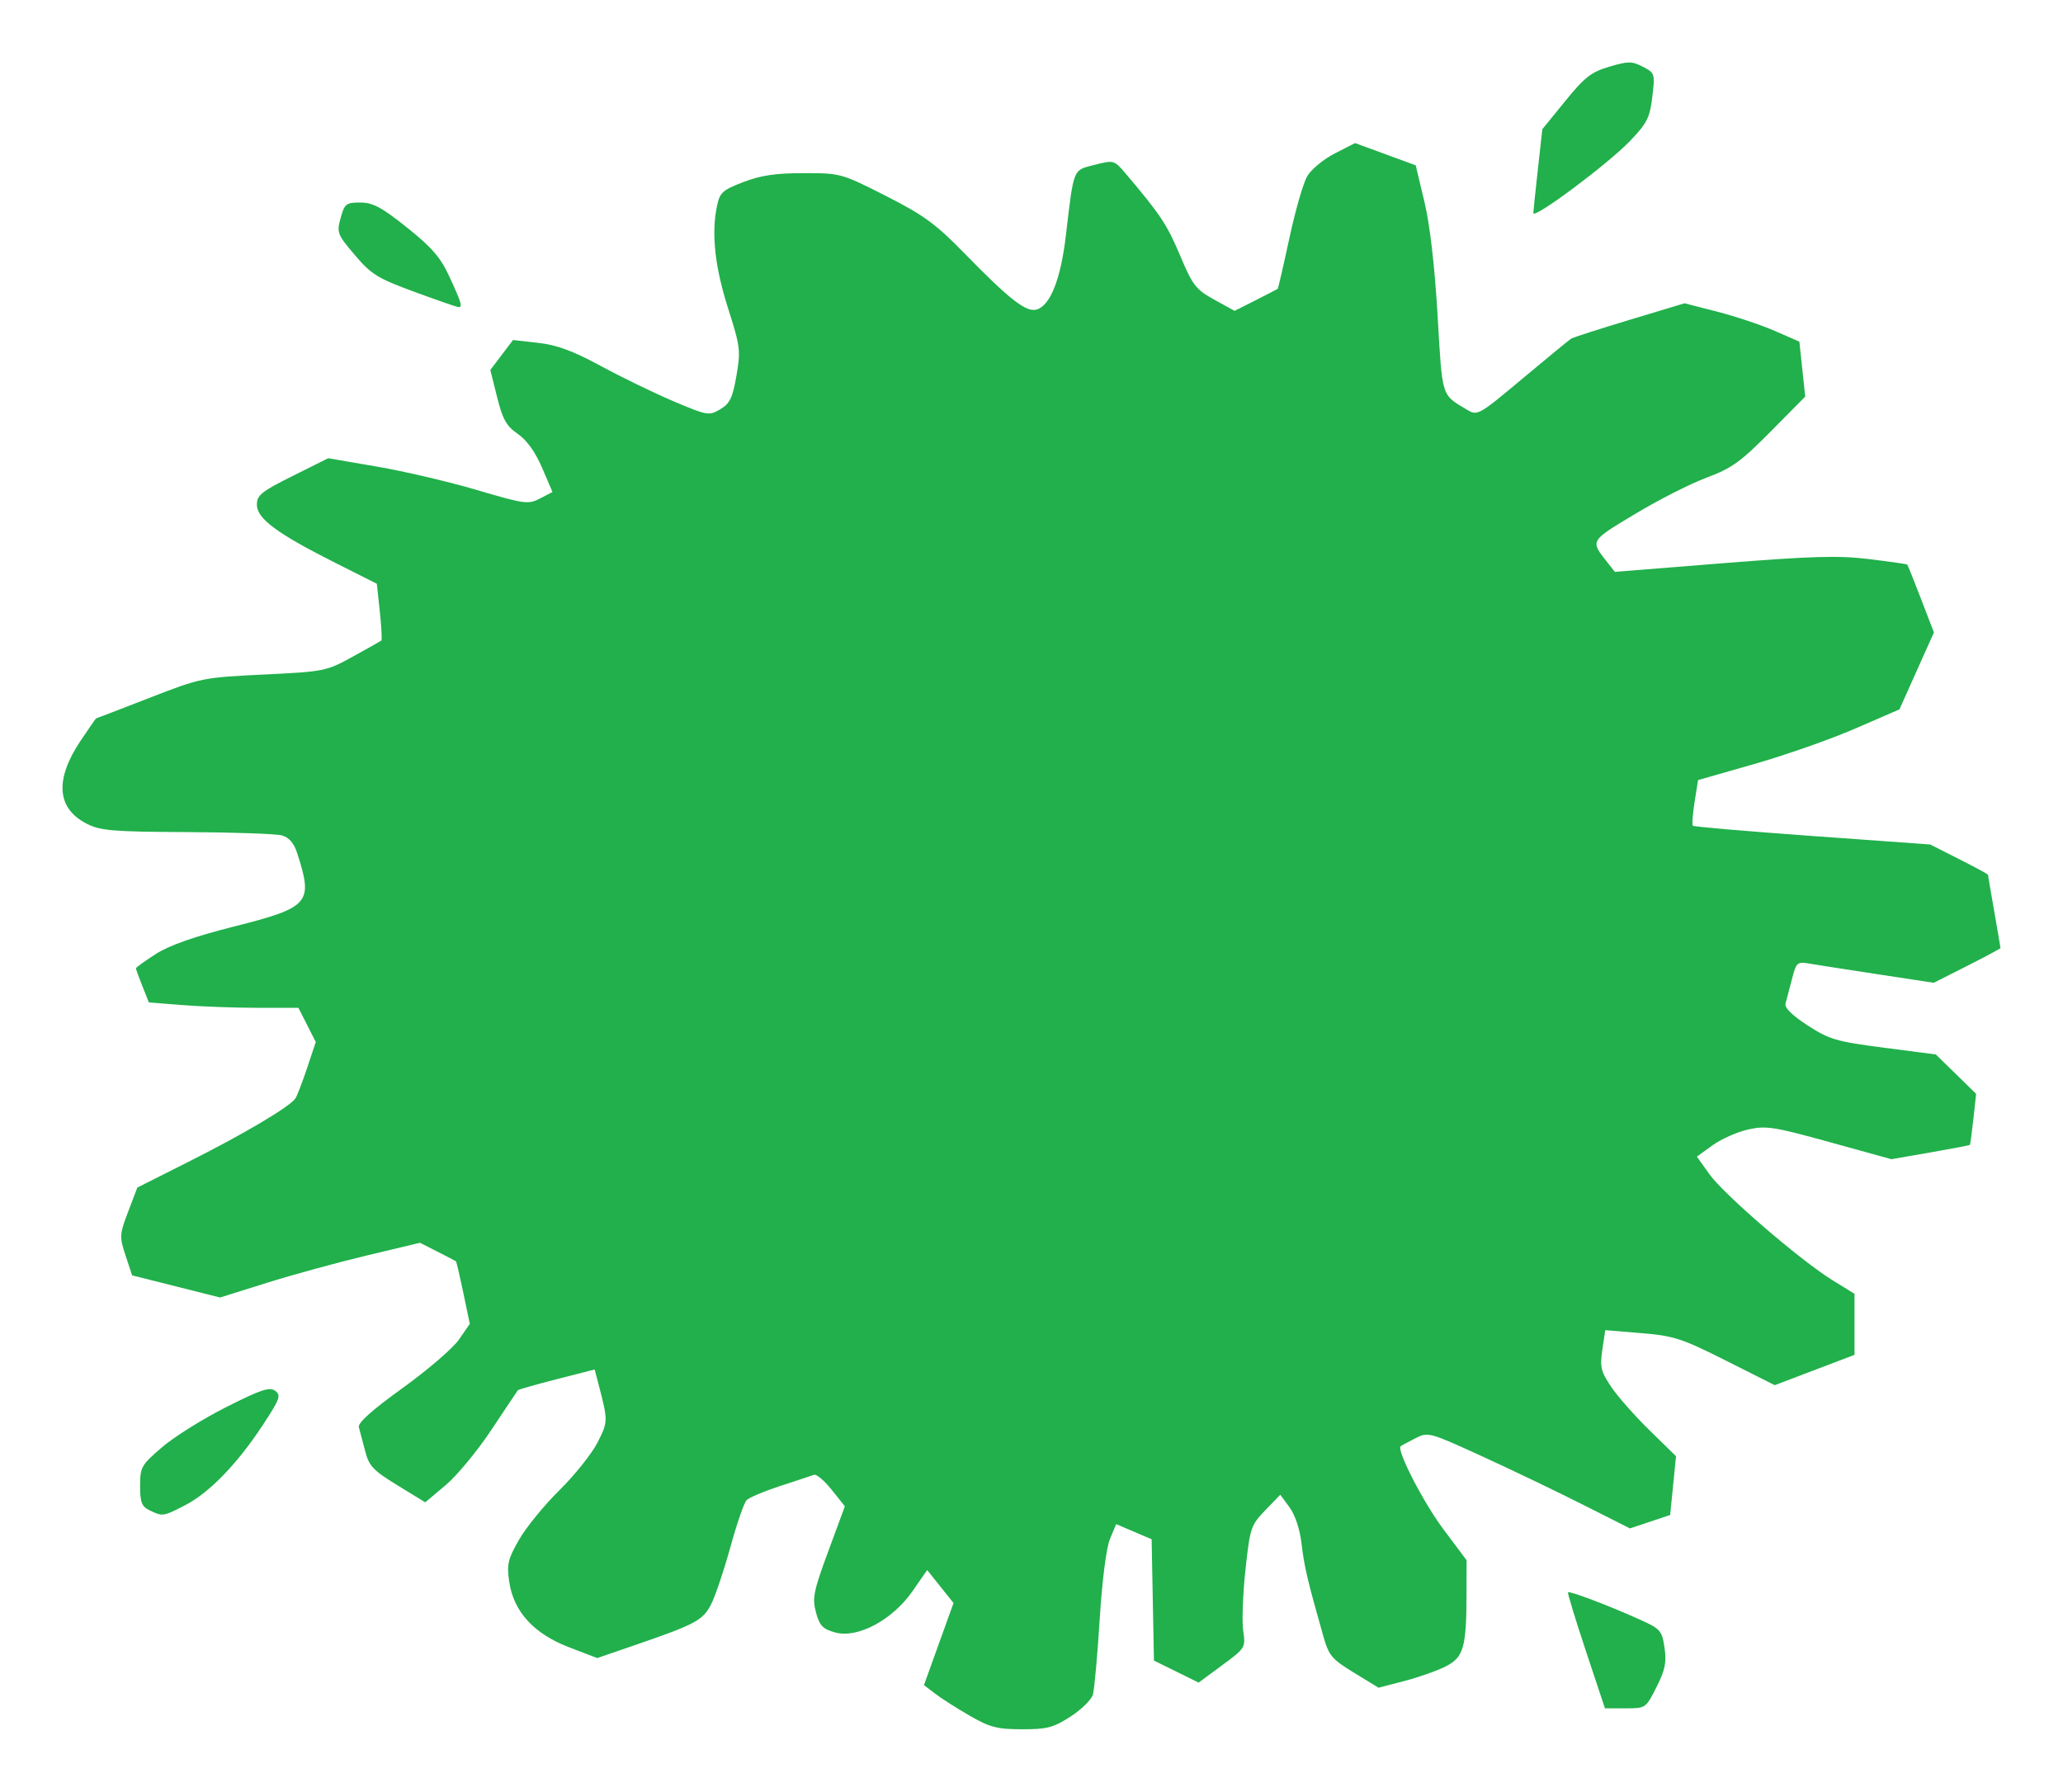 <?xml version="1.0" encoding="UTF-8" standalone="no"?>
<svg xmlns:dc="http://purl.org/dc/elements/1.1/" xmlns:cc="http://creativecommons.org/ns#" xmlns:rdf="http://www.w3.org/1999/02/22-rdf-syntax-ns#" xmlns:svg="http://www.w3.org/2000/svg" xmlns="http://www.w3.org/2000/svg" xml:space="preserve" enable-background="new 0 0 520 433" viewBox="0 0 495 430" height="430" width="495" y="0px" x="0px" id="Layer_1" version="1.1"><title id="title4139">Splat 5</title><defs id="defs6"/>  <path id="path4136" d="m 232.646,411.728 c -3.106,-1.793 -6.84,-4.173 -8.298,-5.29 l -2.651,-2.031 3.546,-9.853 3.546,-9.853 -3.159,-3.953 -3.159,-3.953 -3.553,5.105 c -4.795,6.89 -13.169,11.356 -18.509,9.873 -3.015,-0.837 -3.763,-1.621 -4.626,-4.843 -0.914,-3.416 -0.585,-5.047 2.954,-14.642 l 3.983,-10.798 -3.175,-3.974 c -1.746,-2.186 -3.651,-3.799 -4.233,-3.585 -0.582,0.214 -4.21,1.415 -8.063,2.669 -3.853,1.254 -7.503,2.792 -8.11,3.419 -0.607,0.626 -2.35,5.669 -3.873,11.205 -1.523,5.536 -3.596,11.708 -4.607,13.714 -1.985,3.939 -3.701,4.854 -18.9,10.07 l -8.467,2.906 -6.803,-2.615 c -8.435,-3.242 -13.244,-8.524 -14.308,-15.715 -0.613,-4.142 -0.322,-5.385 2.355,-10.066 1.68,-2.937 6.041,-8.285 9.692,-11.884 3.651,-3.599 7.764,-8.749 9.14,-11.446 2.535,-4.97 2.54,-5.181 0.278,-13.863 l -0.955,-3.667 -9.081,2.324 c -4.995,1.278 -9.202,2.475 -9.351,2.66 -0.149,0.185 -3.001,4.452 -6.339,9.483 -3.338,5.031 -8.277,11.007 -10.977,13.28 l -4.909,4.134 -6.68,-4.092 c -5.851,-3.584 -6.812,-4.608 -7.746,-8.247 -0.586,-2.285 -1.262,-4.844 -1.502,-5.686 -0.293,-1.03 3.139,-4.105 10.494,-9.401 6.012,-4.329 12.099,-9.566 13.528,-11.64 l 2.597,-3.77 -1.549,-7.408 c -0.852,-4.074 -1.65,-7.491 -1.773,-7.593 -0.123,-0.102 -2.116,-1.145 -4.429,-2.318 l -4.206,-2.133 -12.808,3.06 c -7.045,1.683 -17.837,4.639 -23.983,6.568 l -11.174,3.508 -10.551,-2.659 -10.551,-2.659 -1.572,-4.759 c -1.496,-4.53 -1.466,-5.036 0.626,-10.534 l 2.197,-5.775 12.805,-6.453 c 13.029,-6.566 23.798,-12.973 25.126,-14.947 0.404,-0.601 1.669,-3.891 2.81,-7.312 l 2.074,-6.218 -2.079,-4.1 -2.079,-4.1 -9.738,-0.006 c -5.356,-0.003 -13.431,-0.295 -17.944,-0.649 l -8.206,-0.643 -1.552,-3.902 c -0.854,-2.146 -1.552,-4.072 -1.552,-4.28 0,-0.208 2.139,-1.753 4.754,-3.435 3.226,-2.074 9.242,-4.191 18.716,-6.586 18.26,-4.616 19.116,-5.614 15.192,-17.704 -0.761,-2.345 -1.946,-3.708 -3.632,-4.178 -1.376,-0.383 -11.64,-0.742 -22.81,-0.797 -17.927,-0.089 -20.749,-0.327 -24.074,-2.033 -7.182,-3.685 -7.661,-10.623 -1.378,-19.962 1.956,-2.907 3.607,-5.285 3.67,-5.285 0.063,0 5.795,-2.208 12.738,-4.906 12.442,-4.835 12.838,-4.916 27.494,-5.626 14.555,-0.705 15.007,-0.796 21.375,-4.302 3.578,-1.97 6.658,-3.706 6.844,-3.857 0.186,-0.152 0.018,-3.28 -0.372,-6.951 l -0.711,-6.675 -10.137,-5.108 c -13.866,-6.987 -18.644,-10.54 -18.644,-13.859 0,-2.291 1.087,-3.167 8.554,-6.892 l 8.554,-4.267 11.732,2.013 c 6.453,1.107 17.217,3.63 23.92,5.606 11.507,3.392 12.356,3.506 15.174,2.04 l 2.986,-1.553 -2.499,-5.826 c -1.625,-3.788 -3.663,-6.628 -5.827,-8.119 -2.732,-1.883 -3.619,-3.462 -4.958,-8.82 l -1.63,-6.527 2.723,-3.591 2.723,-3.591 6.055,0.684 c 4.502,0.509 8.365,1.938 15.063,5.574 4.954,2.689 12.79,6.493 17.412,8.452 8.106,3.436 8.503,3.504 11.187,1.909 2.32,-1.378 2.967,-2.718 3.892,-8.058 1.042,-6.016 0.92,-6.999 -2.011,-16.184 -3.166,-9.923 -4.035,-17.901 -2.669,-24.495 0.679,-3.277 1.316,-3.859 6.328,-5.788 4.183,-1.61 7.801,-2.145 14.508,-2.145 8.826,0 9.067,0.067 19.678,5.455 9.086,4.614 11.977,6.721 18.75,13.664 11.035,11.313 15.008,14.397 17.517,13.597 3.238,-1.034 5.708,-7.317 6.927,-17.623 1.956,-16.526 1.64,-15.748 6.926,-17.088 4.622,-1.172 4.684,-1.154 7.498,2.169 8.281,9.779 9.858,12.152 12.96,19.505 3.073,7.284 3.815,8.246 8.248,10.69 l 4.871,2.685 5.058,-2.555 c 2.782,-1.405 5.16,-2.64 5.284,-2.745 0.124,-0.105 1.38,-5.559 2.791,-12.12 1.411,-6.561 3.335,-13.26 4.278,-14.886 0.942,-1.626 3.913,-4.083 6.602,-5.46 l 4.889,-2.504 7.276,2.669 7.276,2.669 2.085,8.741 c 1.331,5.58 2.476,15.454 3.165,27.302 1.156,19.869 0.857,18.91 7.038,22.597 2.549,1.52 2.757,1.404 13.376,-7.487 5.933,-4.967 11.174,-9.272 11.647,-9.566 0.473,-0.294 6.785,-2.322 14.027,-4.506 l 13.167,-3.971 7.836,2.012 c 4.31,1.107 10.508,3.178 13.775,4.603 l 5.939,2.59 0.702,6.594 0.702,6.594 -8.329,8.42 c -7.165,7.244 -9.31,8.786 -15.357,11.04 -3.866,1.441 -11.613,5.381 -17.217,8.756 -10.844,6.531 -10.714,6.303 -6.58,11.553 l 1.805,2.293 25.997,-2.078 c 21.311,-1.703 27.615,-1.881 34.968,-0.988 4.934,0.599 9.071,1.191 9.193,1.314 0.122,0.123 1.612,3.839 3.311,8.258 l 3.088,8.034 -4.134,9.231 -4.134,9.231 -10.649,4.621 c -5.857,2.542 -16.729,6.359 -24.161,8.484 l -13.512,3.863 -0.839,5.264 c -0.462,2.895 -0.647,5.458 -0.412,5.694 0.235,0.236 13.144,1.344 28.686,2.462 l 28.259,2.032 6.934,3.512 c 3.813,1.931 6.934,3.619 6.935,3.751 7.5e-4,0.131 0.676,4.089 1.5,8.795 0.824,4.706 1.499,8.665 1.5,8.797 7.5e-4,0.132 -3.601,2.062 -8.004,4.289 l -8.006,4.048 -13.263,-2.017 c -7.294,-1.109 -14.705,-2.263 -16.467,-2.564 -3.072,-0.524 -3.25,-0.368 -4.313,3.768 -0.61,2.373 -1.299,4.994 -1.531,5.825 -0.272,0.972 1.62,2.832 5.314,5.225 5.208,3.372 6.89,3.864 18.247,5.34 l 12.511,1.625 4.834,4.726 4.834,4.726 -0.658,6.034 c -0.362,3.319 -0.741,6.117 -0.842,6.219 -0.101,0.102 -4.377,0.917 -9.501,1.811 l -9.317,1.626 -14.827,-4.1 c -13.422,-3.712 -15.278,-3.998 -19.587,-3.027 -2.618,0.59 -6.451,2.295 -8.517,3.789 l -3.758,2.717 3.014,4.221 c 3.485,4.881 21.846,20.696 29.552,25.454 l 5.255,3.245 0,7.327 0,7.327 -9.566,3.638 -9.566,3.638 -11.702,-5.888 c -10.63,-5.348 -12.493,-5.953 -20.334,-6.601 l -8.632,-0.714 -0.701,4.699 c -0.615,4.128 -0.359,5.208 2.113,8.888 1.547,2.304 5.683,6.995 9.19,10.424 l 6.376,6.235 -0.704,7.055 -0.704,7.055 -4.821,1.611 -4.821,1.611 -11.346,-5.726 c -6.24,-3.149 -17.13,-8.372 -24.199,-11.606 -12.698,-5.809 -12.891,-5.861 -16.014,-4.264 -1.738,0.889 -3.298,1.734 -3.465,1.878 -1.029,0.886 5.447,13.486 10.188,19.822 l 5.629,7.522 -0.011,7.963 c -0.018,12.95 -0.686,15.316 -4.942,17.5 -2.021,1.037 -6.485,2.618 -9.921,3.513 l -6.247,1.628 -5.893,-3.6 c -5.354,-3.271 -6.029,-4.08 -7.382,-8.849 -3.768,-13.28 -4.573,-16.7 -5.193,-22.064 -0.404,-3.496 -1.534,-6.928 -2.888,-8.773 l -2.223,-3.031 -3.607,3.74 c -3.452,3.579 -3.656,4.195 -4.75,14.303 -0.629,5.81 -0.87,12.394 -0.536,14.633 0.598,4.01 0.524,4.131 -5.045,8.242 l -5.652,4.173 -5.362,-2.645 -5.362,-2.645 -0.276,-14.555 -0.276,-14.555 -4.257,-1.817 -4.257,-1.817 -1.48,3.563 c -0.887,2.134 -1.877,9.89 -2.47,19.338 -0.544,8.676 -1.276,16.778 -1.627,18.004 -0.35,1.226 -2.768,3.604 -5.371,5.285 -4.112,2.654 -5.643,3.054 -11.653,3.043 -5.958,-0.01 -7.702,-0.464 -12.565,-3.272 z m 147.871,-15.521 c -2.517,-7.574 -4.444,-13.905 -4.282,-14.069 0.375,-0.377 9.461,3.057 16.841,6.365 5.372,2.408 5.688,2.753 6.307,6.904 0.528,3.542 0.165,5.335 -1.919,9.471 -2.561,5.084 -2.587,5.101 -7.47,5.101 l -4.9,0 -4.577,-13.772 z M 35.868,362.445 c -1.864,-0.904 -2.252,-1.911 -2.252,-5.849 0,-4.495 0.29,-5.006 5.259,-9.276 2.893,-2.485 9.819,-6.821 15.393,-9.633 8.339,-4.209 10.422,-4.901 11.766,-3.908 1.459,1.078 1.139,1.957 -3.005,8.253 -6.133,9.318 -12.825,16.221 -18.621,19.209 -5.271,2.717 -5.389,2.734 -8.541,1.205 z M 99.367,70.013 c -8.771,-3.225 -10.284,-4.162 -14.231,-8.808 -4.211,-4.957 -4.369,-5.372 -3.4,-8.902 0.938,-3.418 1.302,-3.703 4.723,-3.696 3.016,0.006 5.105,1.126 11.213,6.011 6.005,4.803 8.042,7.168 10.182,11.821 2.919,6.345 3.21,7.363 2.078,7.255 -0.413,-0.039 -5.167,-1.696 -10.565,-3.681 z M 367.905,51.136 c 0,-0.331 0.487,-4.996 1.082,-10.366 l 1.082,-9.763 5.492,-6.751 c 4.676,-5.748 6.249,-6.974 10.595,-8.255 4.545,-1.34 5.425,-1.337 8.044,0.025 2.875,1.495 2.926,1.657 2.256,7.237 -0.601,5.004 -1.261,6.308 -5.36,10.58 -5.345,5.571 -23.19,18.879 -23.19,17.293 z" style="fill:#21b04b"/>
</svg>
